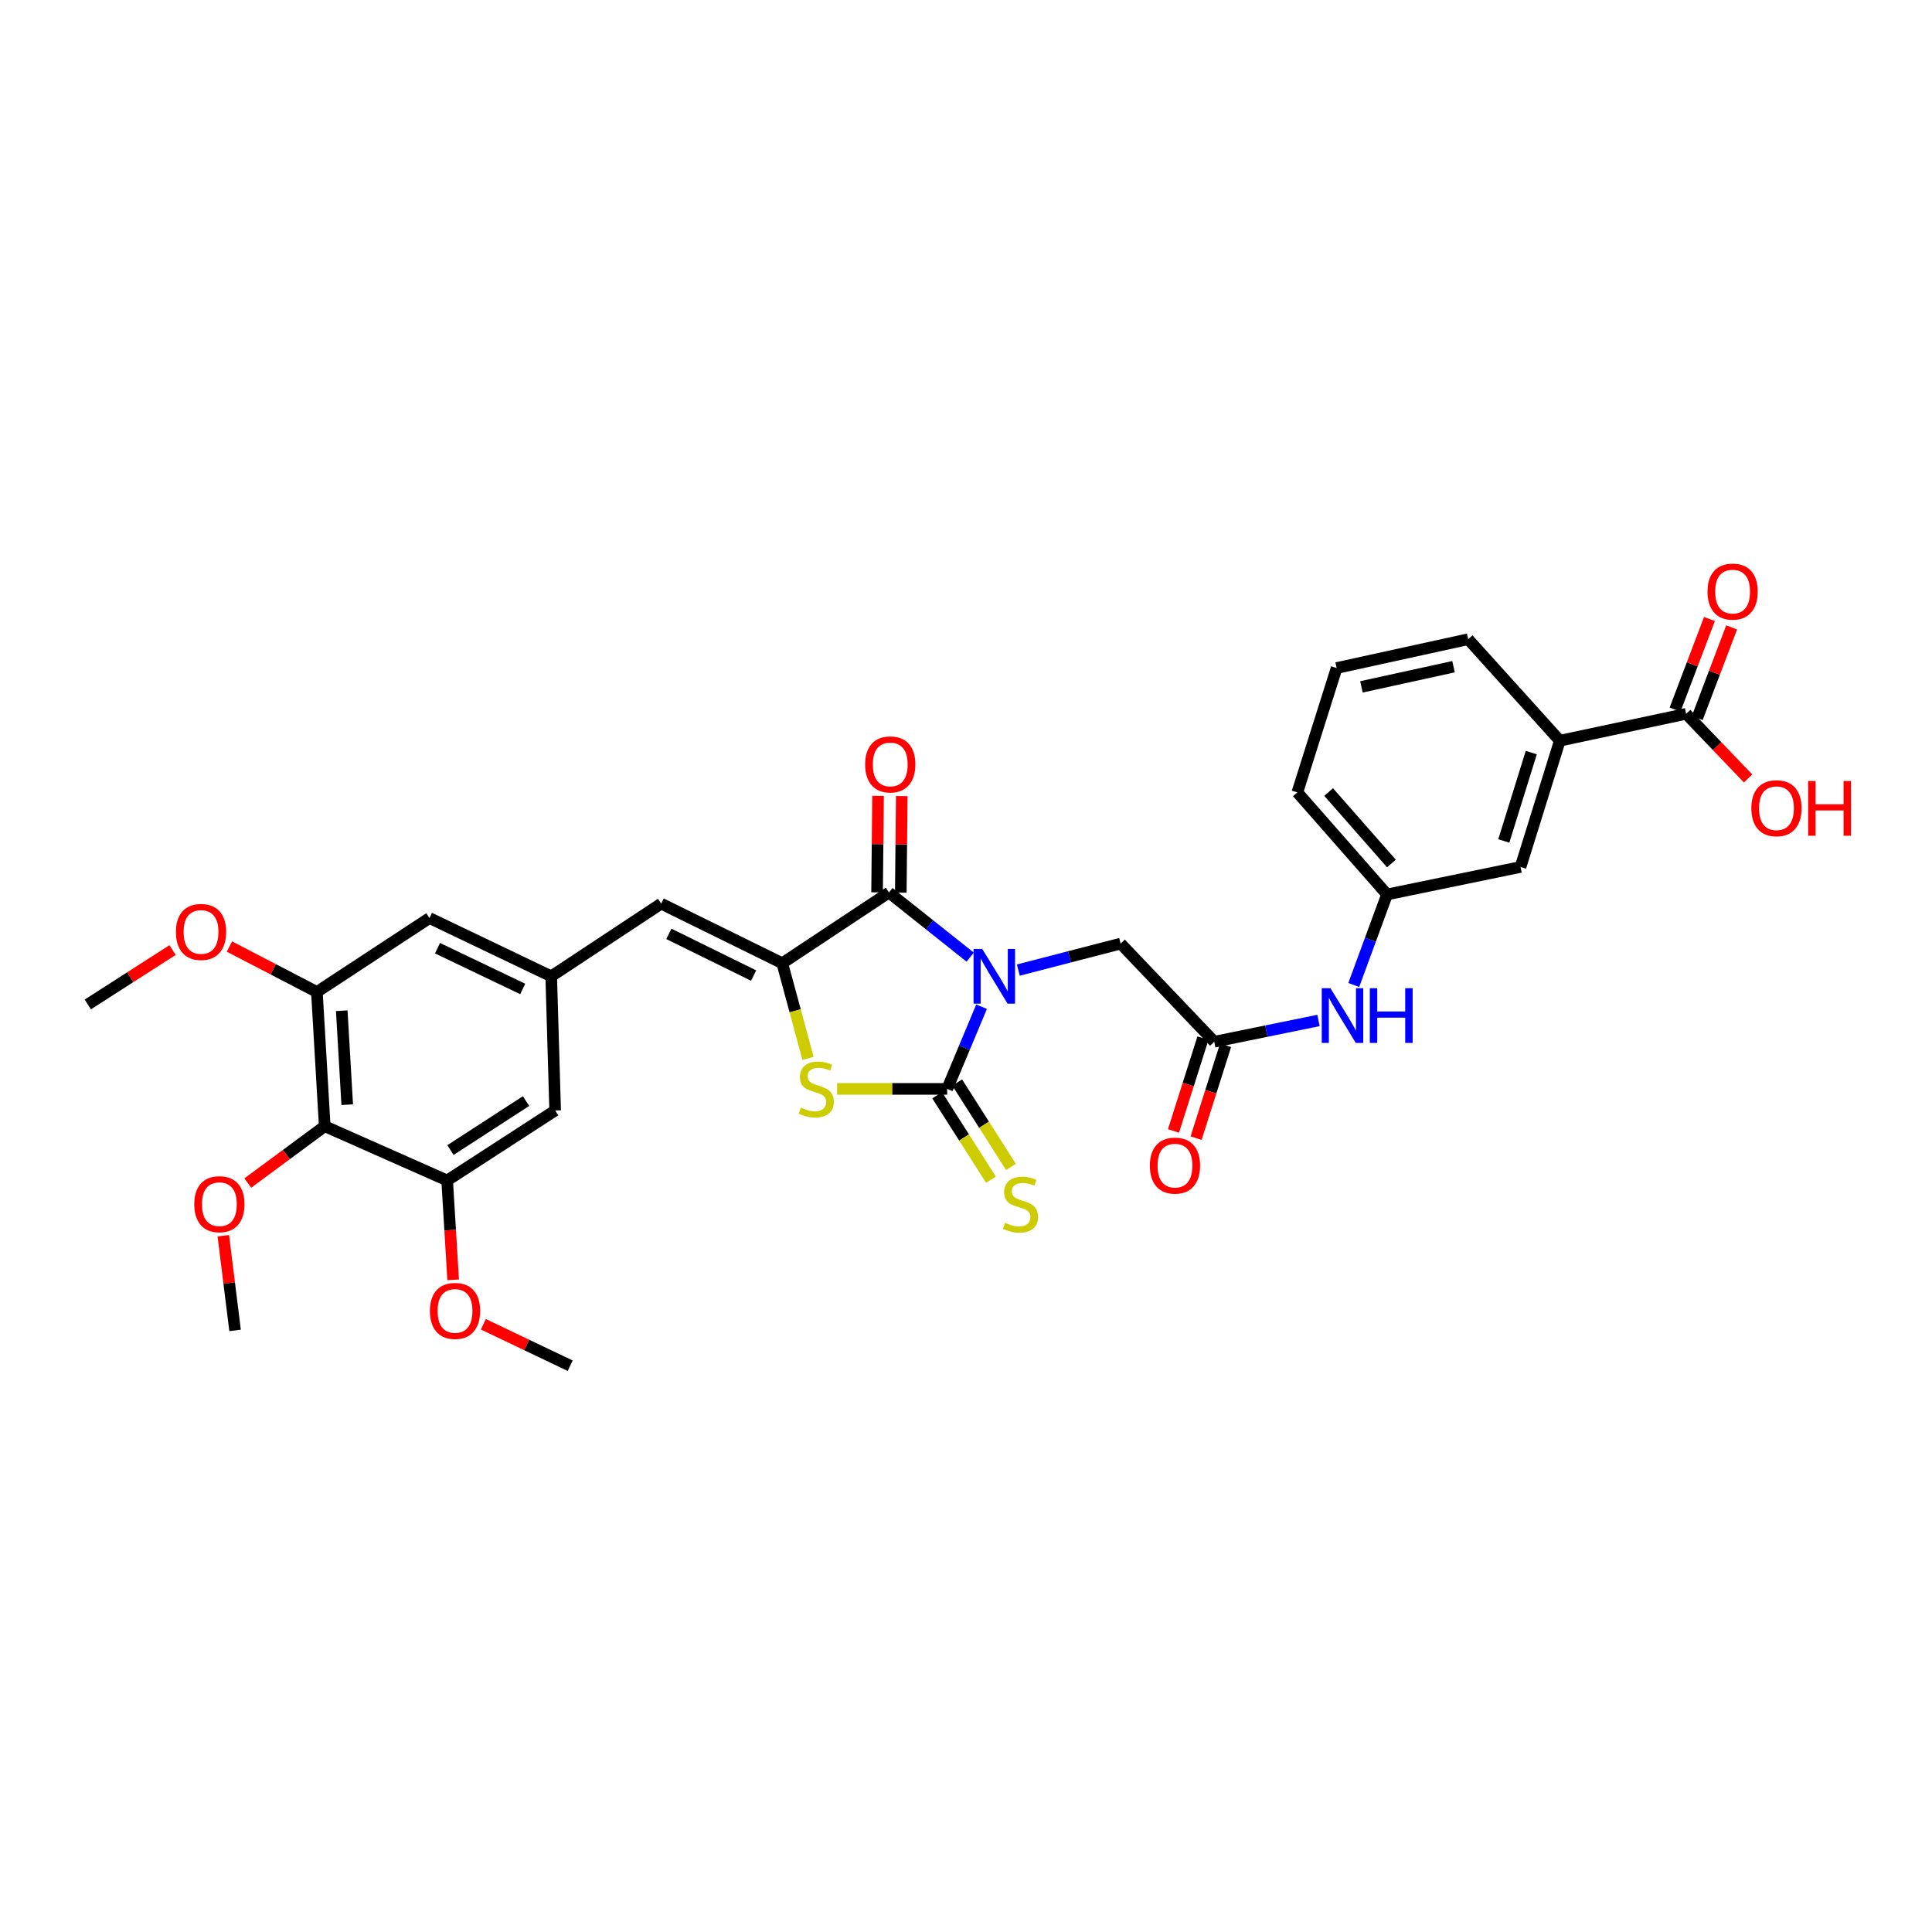 <?xml version='1.0' encoding='iso-8859-1'?>
<svg version='1.1' baseProfile='full'
              xmlns='http://www.w3.org/2000/svg'
                      xmlns:rdkit='http://www.rdkit.org/xml'
                      xmlns:xlink='http://www.w3.org/1999/xlink'
                  xml:space='preserve'
width='1000px' height='1000px' viewBox='0 0 1000 1000'>
<!-- END OF HEADER -->
<rect style='opacity:1.0;fill:#FFFFFF;stroke:none' width='1000' height='1000' x='0' y='0'> </rect>
<path class='bond-0' d='M 508.061,521.075 L 499.159,542.342' style='fill:none;fill-rule:evenodd;stroke:#0000FF;stroke-width:6px;stroke-linecap:butt;stroke-linejoin:miter;stroke-opacity:1' />
<path class='bond-0' d='M 499.159,542.342 L 490.257,563.609' style='fill:none;fill-rule:evenodd;stroke:#000000;stroke-width:6px;stroke-linecap:butt;stroke-linejoin:miter;stroke-opacity:1' />
<path class='bond-1' d='M 502.167,495.409 L 481.137,478.684' style='fill:none;fill-rule:evenodd;stroke:#0000FF;stroke-width:6px;stroke-linecap:butt;stroke-linejoin:miter;stroke-opacity:1' />
<path class='bond-1' d='M 481.137,478.684 L 460.107,461.96' style='fill:none;fill-rule:evenodd;stroke:#000000;stroke-width:6px;stroke-linecap:butt;stroke-linejoin:miter;stroke-opacity:1' />
<path class='bond-6' d='M 527.078,502.116 L 553.557,495.257' style='fill:none;fill-rule:evenodd;stroke:#0000FF;stroke-width:6px;stroke-linecap:butt;stroke-linejoin:miter;stroke-opacity:1' />
<path class='bond-6' d='M 553.557,495.257 L 580.037,488.399' style='fill:none;fill-rule:evenodd;stroke:#000000;stroke-width:6px;stroke-linecap:butt;stroke-linejoin:miter;stroke-opacity:1' />
<path class='bond-3' d='M 490.257,563.609 L 461.77,563.609' style='fill:none;fill-rule:evenodd;stroke:#000000;stroke-width:6px;stroke-linecap:butt;stroke-linejoin:miter;stroke-opacity:1' />
<path class='bond-3' d='M 461.77,563.609 L 433.282,563.609' style='fill:none;fill-rule:evenodd;stroke:#CCCC00;stroke-width:6px;stroke-linecap:butt;stroke-linejoin:miter;stroke-opacity:1' />
<path class='bond-12' d='M 485.078,566.906 L 498.997,588.762' style='fill:none;fill-rule:evenodd;stroke:#000000;stroke-width:6px;stroke-linecap:butt;stroke-linejoin:miter;stroke-opacity:1' />
<path class='bond-12' d='M 498.997,588.762 L 512.915,610.617' style='fill:none;fill-rule:evenodd;stroke:#CCCC00;stroke-width:6px;stroke-linecap:butt;stroke-linejoin:miter;stroke-opacity:1' />
<path class='bond-12' d='M 495.435,560.311 L 509.353,582.166' style='fill:none;fill-rule:evenodd;stroke:#000000;stroke-width:6px;stroke-linecap:butt;stroke-linejoin:miter;stroke-opacity:1' />
<path class='bond-12' d='M 509.353,582.166 L 523.271,604.021' style='fill:none;fill-rule:evenodd;stroke:#CCCC00;stroke-width:6px;stroke-linecap:butt;stroke-linejoin:miter;stroke-opacity:1' />
<path class='bond-2' d='M 460.107,461.96 L 404.903,498.562' style='fill:none;fill-rule:evenodd;stroke:#000000;stroke-width:6px;stroke-linecap:butt;stroke-linejoin:miter;stroke-opacity:1' />
<path class='bond-15' d='M 466.246,462.023 L 466.502,437.041' style='fill:none;fill-rule:evenodd;stroke:#000000;stroke-width:6px;stroke-linecap:butt;stroke-linejoin:miter;stroke-opacity:1' />
<path class='bond-15' d='M 466.502,437.041 L 466.759,412.059' style='fill:none;fill-rule:evenodd;stroke:#FF0000;stroke-width:6px;stroke-linecap:butt;stroke-linejoin:miter;stroke-opacity:1' />
<path class='bond-15' d='M 453.968,461.897 L 454.225,436.915' style='fill:none;fill-rule:evenodd;stroke:#000000;stroke-width:6px;stroke-linecap:butt;stroke-linejoin:miter;stroke-opacity:1' />
<path class='bond-15' d='M 454.225,436.915 L 454.482,411.933' style='fill:none;fill-rule:evenodd;stroke:#FF0000;stroke-width:6px;stroke-linecap:butt;stroke-linejoin:miter;stroke-opacity:1' />
<path class='bond-4' d='M 404.903,498.562 L 342.217,467.724' style='fill:none;fill-rule:evenodd;stroke:#000000;stroke-width:6px;stroke-linecap:butt;stroke-linejoin:miter;stroke-opacity:1' />
<path class='bond-4' d='M 390.08,504.953 L 346.2,483.366' style='fill:none;fill-rule:evenodd;stroke:#000000;stroke-width:6px;stroke-linecap:butt;stroke-linejoin:miter;stroke-opacity:1' />
<path class='bond-32' d='M 404.903,498.562 L 411.567,523.183' style='fill:none;fill-rule:evenodd;stroke:#000000;stroke-width:6px;stroke-linecap:butt;stroke-linejoin:miter;stroke-opacity:1' />
<path class='bond-32' d='M 411.567,523.183 L 418.231,547.804' style='fill:none;fill-rule:evenodd;stroke:#CCCC00;stroke-width:6px;stroke-linecap:butt;stroke-linejoin:miter;stroke-opacity:1' />
<path class='bond-10' d='M 342.217,467.724 L 285.308,505.335' style='fill:none;fill-rule:evenodd;stroke:#000000;stroke-width:6px;stroke-linecap:butt;stroke-linejoin:miter;stroke-opacity:1' />
<path class='bond-5' d='M 168.079,582.92 L 164.02,513.446' style='fill:none;fill-rule:evenodd;stroke:#000000;stroke-width:6px;stroke-linecap:butt;stroke-linejoin:miter;stroke-opacity:1' />
<path class='bond-5' d='M 179.727,571.782 L 176.886,523.151' style='fill:none;fill-rule:evenodd;stroke:#000000;stroke-width:6px;stroke-linecap:butt;stroke-linejoin:miter;stroke-opacity:1' />
<path class='bond-22' d='M 168.079,582.92 L 148.162,597.634' style='fill:none;fill-rule:evenodd;stroke:#000000;stroke-width:6px;stroke-linecap:butt;stroke-linejoin:miter;stroke-opacity:1' />
<path class='bond-22' d='M 148.162,597.634 L 128.245,612.349' style='fill:none;fill-rule:evenodd;stroke:#FF0000;stroke-width:6px;stroke-linecap:butt;stroke-linejoin:miter;stroke-opacity:1' />
<path class='bond-33' d='M 168.079,582.92 L 231.448,611.009' style='fill:none;fill-rule:evenodd;stroke:#000000;stroke-width:6px;stroke-linecap:butt;stroke-linejoin:miter;stroke-opacity:1' />
<path class='bond-9' d='M 580.037,488.399 L 628.495,539.203' style='fill:none;fill-rule:evenodd;stroke:#000000;stroke-width:6px;stroke-linecap:butt;stroke-linejoin:miter;stroke-opacity:1' />
<path class='bond-7' d='M 231.448,611.009 L 287.347,574.782' style='fill:none;fill-rule:evenodd;stroke:#000000;stroke-width:6px;stroke-linecap:butt;stroke-linejoin:miter;stroke-opacity:1' />
<path class='bond-7' d='M 233.155,595.272 L 272.285,569.912' style='fill:none;fill-rule:evenodd;stroke:#000000;stroke-width:6px;stroke-linecap:butt;stroke-linejoin:miter;stroke-opacity:1' />
<path class='bond-25' d='M 231.448,611.009 L 233,636.725' style='fill:none;fill-rule:evenodd;stroke:#000000;stroke-width:6px;stroke-linecap:butt;stroke-linejoin:miter;stroke-opacity:1' />
<path class='bond-25' d='M 233,636.725 L 234.553,662.441' style='fill:none;fill-rule:evenodd;stroke:#FF0000;stroke-width:6px;stroke-linecap:butt;stroke-linejoin:miter;stroke-opacity:1' />
<path class='bond-8' d='M 164.02,513.446 L 222.294,475.179' style='fill:none;fill-rule:evenodd;stroke:#000000;stroke-width:6px;stroke-linecap:butt;stroke-linejoin:miter;stroke-opacity:1' />
<path class='bond-24' d='M 164.02,513.446 L 141.382,501.685' style='fill:none;fill-rule:evenodd;stroke:#000000;stroke-width:6px;stroke-linecap:butt;stroke-linejoin:miter;stroke-opacity:1' />
<path class='bond-24' d='M 141.382,501.685 L 118.745,489.925' style='fill:none;fill-rule:evenodd;stroke:#FF0000;stroke-width:6px;stroke-linecap:butt;stroke-linejoin:miter;stroke-opacity:1' />
<path class='bond-14' d='M 628.495,539.203 L 655.47,533.698' style='fill:none;fill-rule:evenodd;stroke:#000000;stroke-width:6px;stroke-linecap:butt;stroke-linejoin:miter;stroke-opacity:1' />
<path class='bond-14' d='M 655.47,533.698 L 682.445,528.193' style='fill:none;fill-rule:evenodd;stroke:#0000FF;stroke-width:6px;stroke-linecap:butt;stroke-linejoin:miter;stroke-opacity:1' />
<path class='bond-21' d='M 622.643,537.345 L 615.017,561.363' style='fill:none;fill-rule:evenodd;stroke:#000000;stroke-width:6px;stroke-linecap:butt;stroke-linejoin:miter;stroke-opacity:1' />
<path class='bond-21' d='M 615.017,561.363 L 607.39,585.382' style='fill:none;fill-rule:evenodd;stroke:#FF0000;stroke-width:6px;stroke-linecap:butt;stroke-linejoin:miter;stroke-opacity:1' />
<path class='bond-21' d='M 634.346,541.061 L 626.719,565.079' style='fill:none;fill-rule:evenodd;stroke:#000000;stroke-width:6px;stroke-linecap:butt;stroke-linejoin:miter;stroke-opacity:1' />
<path class='bond-21' d='M 626.719,565.079 L 619.092,589.098' style='fill:none;fill-rule:evenodd;stroke:#FF0000;stroke-width:6px;stroke-linecap:butt;stroke-linejoin:miter;stroke-opacity:1' />
<path class='bond-16' d='M 285.308,505.335 L 287.347,574.782' style='fill:none;fill-rule:evenodd;stroke:#000000;stroke-width:6px;stroke-linecap:butt;stroke-linejoin:miter;stroke-opacity:1' />
<path class='bond-17' d='M 285.308,505.335 L 222.294,475.179' style='fill:none;fill-rule:evenodd;stroke:#000000;stroke-width:6px;stroke-linecap:butt;stroke-linejoin:miter;stroke-opacity:1' />
<path class='bond-17' d='M 270.555,511.887 L 226.445,490.778' style='fill:none;fill-rule:evenodd;stroke:#000000;stroke-width:6px;stroke-linecap:butt;stroke-linejoin:miter;stroke-opacity:1' />
<path class='bond-11' d='M 872.747,369.478 L 807.36,383.38' style='fill:none;fill-rule:evenodd;stroke:#000000;stroke-width:6px;stroke-linecap:butt;stroke-linejoin:miter;stroke-opacity:1' />
<path class='bond-20' d='M 878.487,371.657 L 887.389,348.206' style='fill:none;fill-rule:evenodd;stroke:#000000;stroke-width:6px;stroke-linecap:butt;stroke-linejoin:miter;stroke-opacity:1' />
<path class='bond-20' d='M 887.389,348.206 L 896.292,324.756' style='fill:none;fill-rule:evenodd;stroke:#FF0000;stroke-width:6px;stroke-linecap:butt;stroke-linejoin:miter;stroke-opacity:1' />
<path class='bond-20' d='M 867.008,367.299 L 875.91,343.849' style='fill:none;fill-rule:evenodd;stroke:#000000;stroke-width:6px;stroke-linecap:butt;stroke-linejoin:miter;stroke-opacity:1' />
<path class='bond-20' d='M 875.91,343.849 L 884.813,320.398' style='fill:none;fill-rule:evenodd;stroke:#FF0000;stroke-width:6px;stroke-linecap:butt;stroke-linejoin:miter;stroke-opacity:1' />
<path class='bond-23' d='M 872.747,369.478 L 888.776,386.203' style='fill:none;fill-rule:evenodd;stroke:#000000;stroke-width:6px;stroke-linecap:butt;stroke-linejoin:miter;stroke-opacity:1' />
<path class='bond-23' d='M 888.776,386.203 L 904.804,402.929' style='fill:none;fill-rule:evenodd;stroke:#FF0000;stroke-width:6px;stroke-linecap:butt;stroke-linejoin:miter;stroke-opacity:1' />
<path class='bond-13' d='M 807.36,383.38 L 787.032,448.74' style='fill:none;fill-rule:evenodd;stroke:#000000;stroke-width:6px;stroke-linecap:butt;stroke-linejoin:miter;stroke-opacity:1' />
<path class='bond-13' d='M 792.586,389.538 L 778.357,435.29' style='fill:none;fill-rule:evenodd;stroke:#000000;stroke-width:6px;stroke-linecap:butt;stroke-linejoin:miter;stroke-opacity:1' />
<path class='bond-34' d='M 807.36,383.38 L 759.925,330.857' style='fill:none;fill-rule:evenodd;stroke:#000000;stroke-width:6px;stroke-linecap:butt;stroke-linejoin:miter;stroke-opacity:1' />
<path class='bond-19' d='M 700.7,509.826 L 709.317,486.398' style='fill:none;fill-rule:evenodd;stroke:#0000FF;stroke-width:6px;stroke-linecap:butt;stroke-linejoin:miter;stroke-opacity:1' />
<path class='bond-19' d='M 709.317,486.398 L 717.934,462.969' style='fill:none;fill-rule:evenodd;stroke:#000000;stroke-width:6px;stroke-linecap:butt;stroke-linejoin:miter;stroke-opacity:1' />
<path class='bond-18' d='M 787.032,448.74 L 717.934,462.969' style='fill:none;fill-rule:evenodd;stroke:#000000;stroke-width:6px;stroke-linecap:butt;stroke-linejoin:miter;stroke-opacity:1' />
<path class='bond-28' d='M 717.934,462.969 L 671.509,410.132' style='fill:none;fill-rule:evenodd;stroke:#000000;stroke-width:6px;stroke-linecap:butt;stroke-linejoin:miter;stroke-opacity:1' />
<path class='bond-28' d='M 720.194,446.939 L 687.696,409.954' style='fill:none;fill-rule:evenodd;stroke:#000000;stroke-width:6px;stroke-linecap:butt;stroke-linejoin:miter;stroke-opacity:1' />
<path class='bond-29' d='M 115.588,639.613 L 118.631,664.11' style='fill:none;fill-rule:evenodd;stroke:#FF0000;stroke-width:6px;stroke-linecap:butt;stroke-linejoin:miter;stroke-opacity:1' />
<path class='bond-29' d='M 118.631,664.11 L 121.674,688.607' style='fill:none;fill-rule:evenodd;stroke:#000000;stroke-width:6px;stroke-linecap:butt;stroke-linejoin:miter;stroke-opacity:1' />
<path class='bond-30' d='M 89.315,491.751 L 67.385,505.822' style='fill:none;fill-rule:evenodd;stroke:#FF0000;stroke-width:6px;stroke-linecap:butt;stroke-linejoin:miter;stroke-opacity:1' />
<path class='bond-30' d='M 67.385,505.822 L 45.455,519.892' style='fill:none;fill-rule:evenodd;stroke:#000000;stroke-width:6px;stroke-linecap:butt;stroke-linejoin:miter;stroke-opacity:1' />
<path class='bond-31' d='M 250.171,685.441 L 272.651,696.168' style='fill:none;fill-rule:evenodd;stroke:#FF0000;stroke-width:6px;stroke-linecap:butt;stroke-linejoin:miter;stroke-opacity:1' />
<path class='bond-31' d='M 272.651,696.168 L 295.13,706.894' style='fill:none;fill-rule:evenodd;stroke:#000000;stroke-width:6px;stroke-linecap:butt;stroke-linejoin:miter;stroke-opacity:1' />
<path class='bond-26' d='M 759.925,330.857 L 691.836,345.768' style='fill:none;fill-rule:evenodd;stroke:#000000;stroke-width:6px;stroke-linecap:butt;stroke-linejoin:miter;stroke-opacity:1' />
<path class='bond-26' d='M 752.338,345.087 L 704.676,355.525' style='fill:none;fill-rule:evenodd;stroke:#000000;stroke-width:6px;stroke-linecap:butt;stroke-linejoin:miter;stroke-opacity:1' />
<path class='bond-27' d='M 691.836,345.768 L 671.509,410.132' style='fill:none;fill-rule:evenodd;stroke:#000000;stroke-width:6px;stroke-linecap:butt;stroke-linejoin:miter;stroke-opacity:1' />
<path  class='atom-0' d='M 508.389 491.175
L 517.669 506.175
Q 518.589 507.655, 520.069 510.335
Q 521.549 513.015, 521.629 513.175
L 521.629 491.175
L 525.389 491.175
L 525.389 519.495
L 521.509 519.495
L 511.549 503.095
Q 510.389 501.175, 509.149 498.975
Q 507.949 496.775, 507.589 496.095
L 507.589 519.495
L 503.909 519.495
L 503.909 491.175
L 508.389 491.175
' fill='#0000FF'/>
<path  class='atom-4' d='M 414.509 573.329
Q 414.829 573.449, 416.149 574.009
Q 417.469 574.569, 418.909 574.929
Q 420.389 575.249, 421.829 575.249
Q 424.509 575.249, 426.069 573.969
Q 427.629 572.649, 427.629 570.369
Q 427.629 568.809, 426.829 567.849
Q 426.069 566.889, 424.869 566.369
Q 423.669 565.849, 421.669 565.249
Q 419.149 564.489, 417.629 563.769
Q 416.149 563.049, 415.069 561.529
Q 414.029 560.009, 414.029 557.449
Q 414.029 553.889, 416.429 551.689
Q 418.869 549.489, 423.669 549.489
Q 426.949 549.489, 430.669 551.049
L 429.749 554.129
Q 426.349 552.729, 423.789 552.729
Q 421.029 552.729, 419.509 553.889
Q 417.989 555.009, 418.029 556.969
Q 418.029 558.489, 418.789 559.409
Q 419.589 560.329, 420.709 560.849
Q 421.869 561.369, 423.789 561.969
Q 426.349 562.769, 427.869 563.569
Q 429.389 564.369, 430.469 566.009
Q 431.589 567.609, 431.589 570.369
Q 431.589 574.289, 428.949 576.409
Q 426.349 578.489, 421.989 578.489
Q 419.469 578.489, 417.549 577.929
Q 415.669 577.409, 413.429 576.489
L 414.509 573.329
' fill='#CCCC00'/>
<path  class='atom-13' d='M 520.21 632.925
Q 520.53 633.045, 521.85 633.605
Q 523.17 634.165, 524.61 634.525
Q 526.09 634.845, 527.53 634.845
Q 530.21 634.845, 531.77 633.565
Q 533.33 632.245, 533.33 629.965
Q 533.33 628.405, 532.53 627.445
Q 531.77 626.485, 530.57 625.965
Q 529.37 625.445, 527.37 624.845
Q 524.85 624.085, 523.33 623.365
Q 521.85 622.645, 520.77 621.125
Q 519.73 619.605, 519.73 617.045
Q 519.73 613.485, 522.13 611.285
Q 524.57 609.085, 529.37 609.085
Q 532.65 609.085, 536.37 610.645
L 535.45 613.725
Q 532.05 612.325, 529.49 612.325
Q 526.73 612.325, 525.21 613.485
Q 523.69 614.605, 523.73 616.565
Q 523.73 618.085, 524.49 619.005
Q 525.29 619.925, 526.41 620.445
Q 527.57 620.965, 529.49 621.565
Q 532.05 622.365, 533.57 623.165
Q 535.09 623.965, 536.17 625.605
Q 537.29 627.205, 537.29 629.965
Q 537.29 633.885, 534.65 636.005
Q 532.05 638.085, 527.69 638.085
Q 525.17 638.085, 523.25 637.525
Q 521.37 637.005, 519.13 636.085
L 520.21 632.925
' fill='#CCCC00'/>
<path  class='atom-15' d='M 688.618 511.496
L 697.898 526.496
Q 698.818 527.976, 700.298 530.656
Q 701.778 533.336, 701.858 533.496
L 701.858 511.496
L 705.618 511.496
L 705.618 539.816
L 701.738 539.816
L 691.778 523.416
Q 690.618 521.496, 689.378 519.296
Q 688.178 517.096, 687.818 516.416
L 687.818 539.816
L 684.138 539.816
L 684.138 511.496
L 688.618 511.496
' fill='#0000FF'/>
<path  class='atom-15' d='M 709.018 511.496
L 712.858 511.496
L 712.858 523.536
L 727.338 523.536
L 727.338 511.496
L 731.178 511.496
L 731.178 539.816
L 727.338 539.816
L 727.338 526.736
L 712.858 526.736
L 712.858 539.816
L 709.018 539.816
L 709.018 511.496
' fill='#0000FF'/>
<path  class='atom-16' d='M 447.789 395.656
Q 447.789 388.856, 451.149 385.056
Q 454.509 381.256, 460.789 381.256
Q 467.069 381.256, 470.429 385.056
Q 473.789 388.856, 473.789 395.656
Q 473.789 402.536, 470.389 406.456
Q 466.989 410.336, 460.789 410.336
Q 454.549 410.336, 451.149 406.456
Q 447.789 402.576, 447.789 395.656
M 460.789 407.136
Q 465.109 407.136, 467.429 404.256
Q 469.789 401.336, 469.789 395.656
Q 469.789 390.096, 467.429 387.296
Q 465.109 384.456, 460.789 384.456
Q 456.469 384.456, 454.109 387.256
Q 451.789 390.056, 451.789 395.656
Q 451.789 401.376, 454.109 404.256
Q 456.469 407.136, 460.789 407.136
' fill='#FF0000'/>
<path  class='atom-21' d='M 883.799 306.203
Q 883.799 299.403, 887.159 295.603
Q 890.519 291.803, 896.799 291.803
Q 903.079 291.803, 906.439 295.603
Q 909.799 299.403, 909.799 306.203
Q 909.799 313.083, 906.399 317.003
Q 902.999 320.883, 896.799 320.883
Q 890.559 320.883, 887.159 317.003
Q 883.799 313.123, 883.799 306.203
M 896.799 317.683
Q 901.119 317.683, 903.439 314.803
Q 905.799 311.883, 905.799 306.203
Q 905.799 300.643, 903.439 297.843
Q 901.119 295.003, 896.799 295.003
Q 892.479 295.003, 890.119 297.803
Q 887.799 300.603, 887.799 306.203
Q 887.799 311.923, 890.119 314.803
Q 892.479 317.683, 896.799 317.683
' fill='#FF0000'/>
<path  class='atom-22' d='M 595.161 603.32
Q 595.161 596.52, 598.521 592.72
Q 601.881 588.92, 608.161 588.92
Q 614.441 588.92, 617.801 592.72
Q 621.161 596.52, 621.161 603.32
Q 621.161 610.2, 617.761 614.12
Q 614.361 618, 608.161 618
Q 601.921 618, 598.521 614.12
Q 595.161 610.24, 595.161 603.32
M 608.161 614.8
Q 612.481 614.8, 614.801 611.92
Q 617.161 609, 617.161 603.32
Q 617.161 597.76, 614.801 594.96
Q 612.481 592.12, 608.161 592.12
Q 603.841 592.12, 601.481 594.92
Q 599.161 597.72, 599.161 603.32
Q 599.161 609.04, 601.481 611.92
Q 603.841 614.8, 608.161 614.8
' fill='#FF0000'/>
<path  class='atom-23' d='M 100.55 623.285
Q 100.55 616.485, 103.91 612.685
Q 107.27 608.885, 113.55 608.885
Q 119.83 608.885, 123.19 612.685
Q 126.55 616.485, 126.55 623.285
Q 126.55 630.165, 123.15 634.085
Q 119.75 637.965, 113.55 637.965
Q 107.31 637.965, 103.91 634.085
Q 100.55 630.205, 100.55 623.285
M 113.55 634.765
Q 117.87 634.765, 120.19 631.885
Q 122.55 628.965, 122.55 623.285
Q 122.55 617.725, 120.19 614.925
Q 117.87 612.085, 113.55 612.085
Q 109.23 612.085, 106.87 614.885
Q 104.55 617.685, 104.55 623.285
Q 104.55 629.005, 106.87 631.885
Q 109.23 634.765, 113.55 634.765
' fill='#FF0000'/>
<path  class='atom-24' d='M 906.493 418.336
Q 906.493 411.536, 909.853 407.736
Q 913.213 403.936, 919.493 403.936
Q 925.773 403.936, 929.133 407.736
Q 932.493 411.536, 932.493 418.336
Q 932.493 425.216, 929.093 429.136
Q 925.693 433.016, 919.493 433.016
Q 913.253 433.016, 909.853 429.136
Q 906.493 425.256, 906.493 418.336
M 919.493 429.816
Q 923.813 429.816, 926.133 426.936
Q 928.493 424.016, 928.493 418.336
Q 928.493 412.776, 926.133 409.976
Q 923.813 407.136, 919.493 407.136
Q 915.173 407.136, 912.813 409.936
Q 910.493 412.736, 910.493 418.336
Q 910.493 424.056, 912.813 426.936
Q 915.173 429.816, 919.493 429.816
' fill='#FF0000'/>
<path  class='atom-24' d='M 935.893 404.256
L 939.733 404.256
L 939.733 416.296
L 954.213 416.296
L 954.213 404.256
L 958.053 404.256
L 958.053 432.576
L 954.213 432.576
L 954.213 419.496
L 939.733 419.496
L 939.733 432.576
L 935.893 432.576
L 935.893 404.256
' fill='#FF0000'/>
<path  class='atom-25' d='M 91.055 482.374
Q 91.055 475.574, 94.415 471.774
Q 97.775 467.974, 104.055 467.974
Q 110.335 467.974, 113.695 471.774
Q 117.055 475.574, 117.055 482.374
Q 117.055 489.254, 113.655 493.174
Q 110.255 497.054, 104.055 497.054
Q 97.815 497.054, 94.415 493.174
Q 91.055 489.294, 91.055 482.374
M 104.055 493.854
Q 108.375 493.854, 110.695 490.974
Q 113.055 488.054, 113.055 482.374
Q 113.055 476.814, 110.695 474.014
Q 108.375 471.174, 104.055 471.174
Q 99.735 471.174, 97.375 473.974
Q 95.055 476.774, 95.055 482.374
Q 95.055 488.094, 97.375 490.974
Q 99.735 493.854, 104.055 493.854
' fill='#FF0000'/>
<path  class='atom-26' d='M 222.52 678.53
Q 222.52 671.73, 225.88 667.93
Q 229.24 664.13, 235.52 664.13
Q 241.8 664.13, 245.16 667.93
Q 248.52 671.73, 248.52 678.53
Q 248.52 685.41, 245.12 689.33
Q 241.72 693.21, 235.52 693.21
Q 229.28 693.21, 225.88 689.33
Q 222.52 685.45, 222.52 678.53
M 235.52 690.01
Q 239.84 690.01, 242.16 687.13
Q 244.52 684.21, 244.52 678.53
Q 244.52 672.97, 242.16 670.17
Q 239.84 667.33, 235.52 667.33
Q 231.2 667.33, 228.84 670.13
Q 226.52 672.93, 226.52 678.53
Q 226.52 684.25, 228.84 687.13
Q 231.2 690.01, 235.52 690.01
' fill='#FF0000'/>
</svg>
